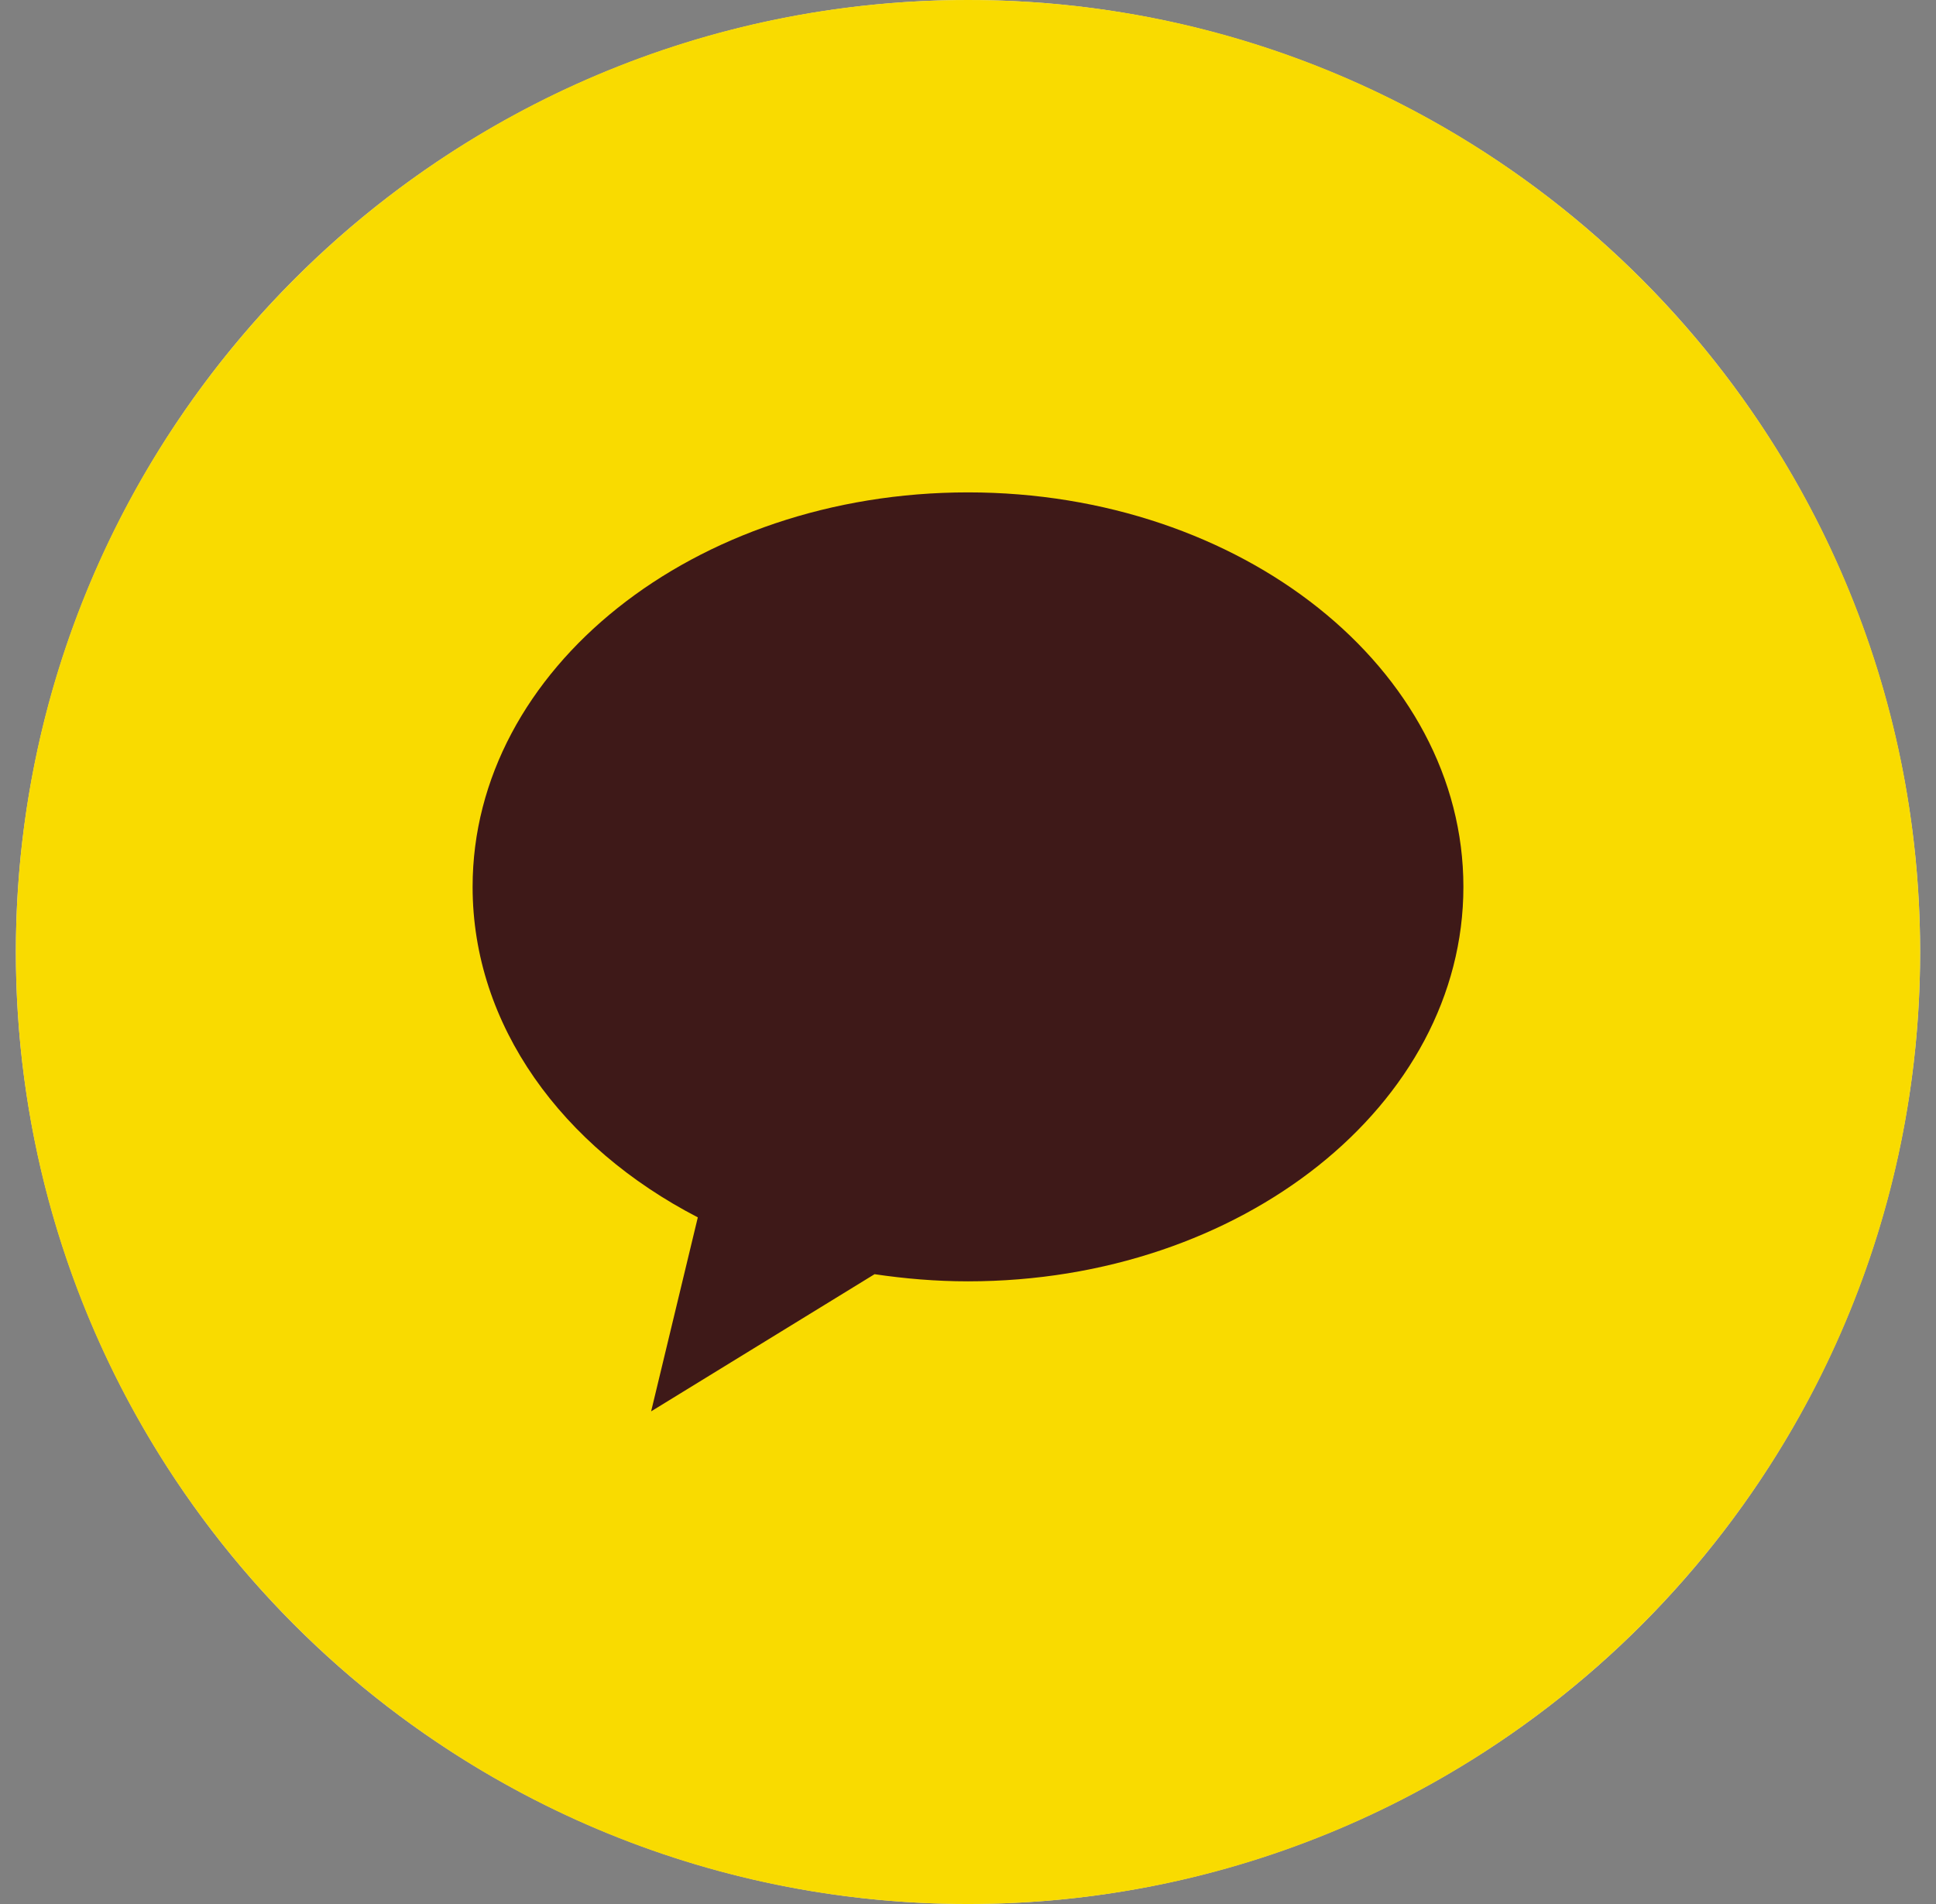<svg width="61" height="60" viewBox="0 0 61 60" fill="none" xmlns="http://www.w3.org/2000/svg">
<rect x="0" y="0" width="61" height="60" fill="#808080" stroke="none"/>
<circle cx="30.5" cy="30" r="29.5" fill="white" stroke="#E8E8E8"/>
<path d="M30.5 60C47.069 60 60.5 46.569 60.5 30C60.5 13.431 47.069 0 30.5 0C13.931 0 0.5 13.431 0.5 30C0.5 46.569 13.931 60 30.5 60Z" fill="#F9DB00"/>
<path d="M30.5 15.516C21.875 15.516 14.891 21.084 14.891 27.947C14.891 32.316 17.712 36.15 21.987 38.362L20.516 44.475L27.556 40.153C28.513 40.294 29.488 40.378 30.5 40.378C39.116 40.378 46.109 34.809 46.109 27.947C46.109 21.084 39.125 15.516 30.5 15.516Z" fill="#3E1918"/>
</svg>
